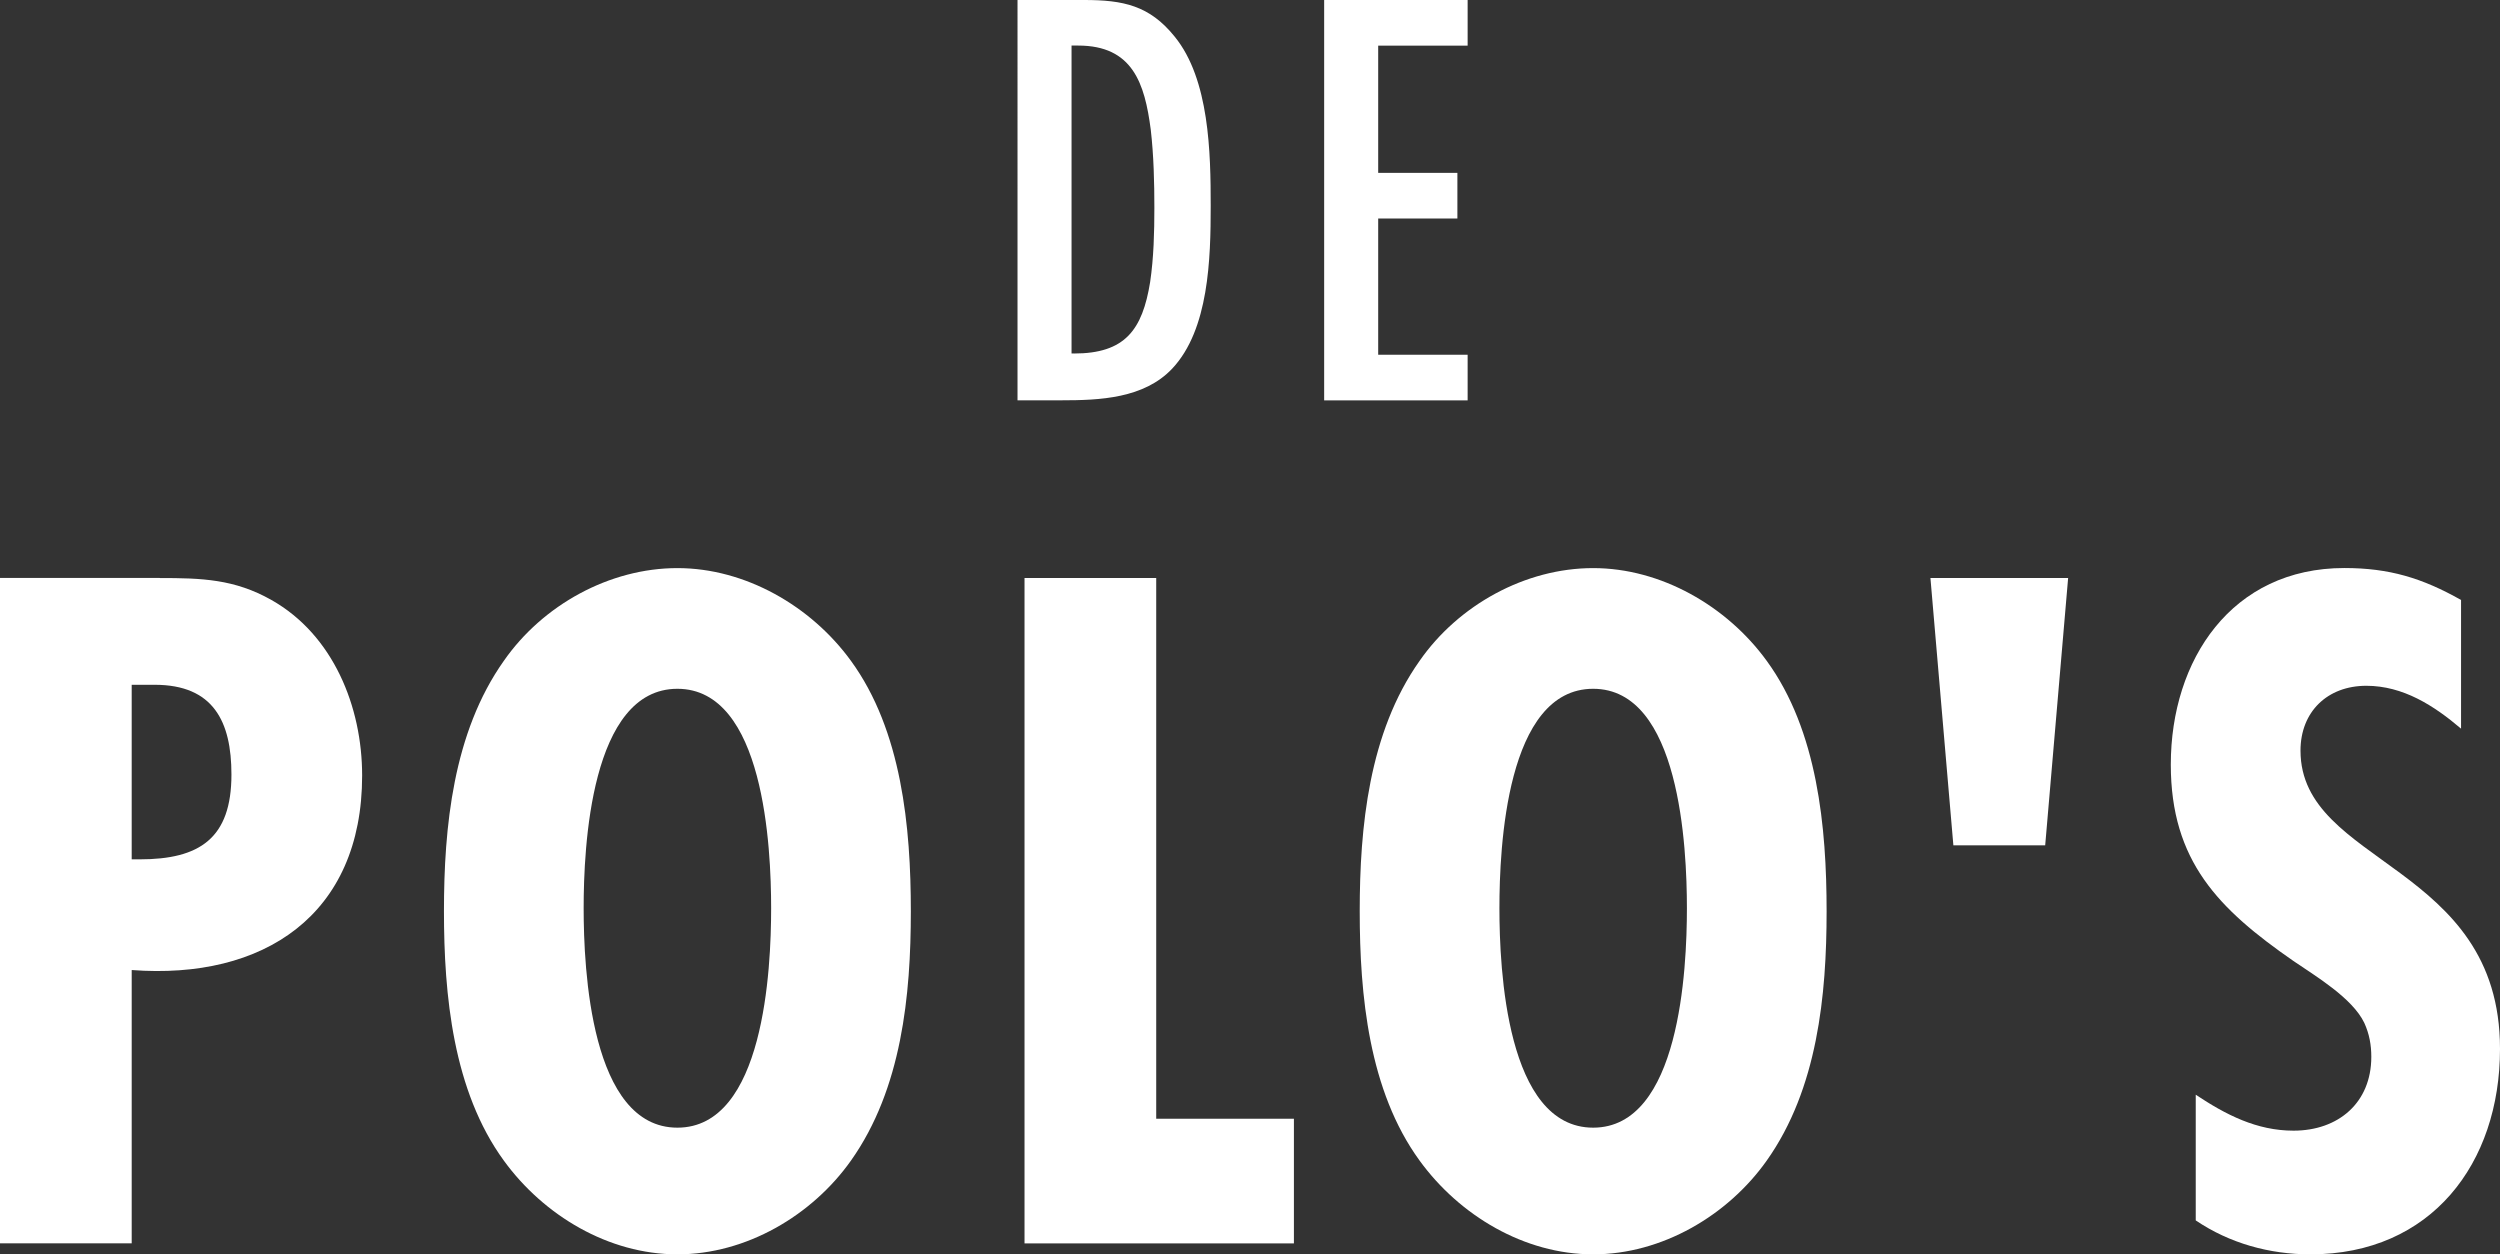 <?xml version="1.0" encoding="UTF-8"?>
<svg id="Layer_2" data-name="Layer 2" xmlns="http://www.w3.org/2000/svg" viewBox="0 0 324.81 162.97">
  <rect x="0" y="0" width="324.81" height="162.97" fill="#333333" stroke="none"/>
  <defs>
    <style>
      .cls-1 {
        fill: #fff;
      }
    </style>
  </defs>
  <g id="Layer_1-2" data-name="Layer 1">
    <g>
      <g>
        <path class="cls-1" d="M20.74,75.1c5.44,0,9.72.13,14.52,2.85,8.04,4.54,11.79,13.87,11.79,22.81,0,18.15-12.83,26.57-29.94,25.27v35.51H0v-86.45h20.74ZM18.15,111.65c7.78,0,11.92-2.72,11.92-11.02,0-6.87-2.33-11.66-9.98-11.66h-2.98v22.68h1.04Z"/>
        <path class="cls-1" d="M110.56,150.79c-5.05,7.13-13.61,12.18-22.55,12.18s-17.37-5.05-22.55-12.18c-6.61-9.07-7.78-21.52-7.78-32.4s1.17-23.2,7.78-32.53c5.05-7.26,13.74-12.05,22.55-12.05s17.37,4.92,22.55,12.05c6.61,9.07,7.78,21.65,7.78,32.53s-1.17,23.07-7.78,32.4ZM88.01,89.49c-11.28,0-12.18,20.61-12.18,28.51s.91,28.51,12.18,28.51,12.18-20.61,12.18-28.51-.91-28.51-12.18-28.51Z"/>
        <path class="cls-1" d="M133.11,161.55v-86.45h17.11v70.25h17.89v16.2h-34.99Z"/>
        <path class="cls-1" d="M229.54,150.79c-5.05,7.13-13.61,12.18-22.55,12.18s-17.37-5.05-22.55-12.18c-6.61-9.07-7.78-21.52-7.78-32.4s1.17-23.2,7.78-32.53c5.05-7.26,13.74-12.05,22.55-12.05s17.37,4.92,22.55,12.05c6.61,9.07,7.78,21.65,7.78,32.53s-1.17,23.07-7.78,32.4ZM206.99,89.49c-11.28,0-12.18,20.61-12.18,28.51s.91,28.51,12.18,28.51,12.18-20.61,12.18-28.51-.91-28.51-12.18-28.51Z"/>
        <path class="cls-1" d="M265.71,109.83h-11.92l-2.98-34.73h17.89l-2.98,34.73Z"/>
        <path class="cls-1" d="M319.75,94.67c-3.5-2.98-7.52-5.57-12.31-5.57-5.05,0-8.55,3.37-8.55,8.42,0,14.9,25.92,14.65,25.92,38.75,0,14.9-8.94,26.7-24.63,26.7-5.31,0-10.5-1.43-14.9-4.41v-16.33c3.89,2.59,7.91,4.67,12.7,4.67,5.83,0,10.11-3.63,10.11-9.59,0-1.56-.26-2.98-.91-4.41-1.55-3.24-6.35-6.09-9.2-8.04-9.72-6.74-15.94-12.96-15.94-25.53,0-13.61,7.91-25.53,22.55-25.53,5.83,0,10.11,1.3,15.16,4.15v16.72Z"/>
      </g>
      <g>
        <path class="cls-1" d="M140.85,0c5.07,0,8.5.7,11.77,4.76,4.52,5.54,4.68,15.13,4.68,21.99s-.23,16.06-4.99,21.13c-3.67,3.9-9.43,4.13-14.42,4.13h-5.69V0h8.66ZM139.53,45.93c6.63,0,8.89-3.04,9.9-9.28.47-3.2.55-6.47.55-9.67s-.08-6.78-.47-10.14c-.78-6-2.34-10.92-9.43-10.92h-.86v40h.31Z"/>
        <path class="cls-1" d="M172.04,52.01V0h18.64v5.93h-11.62v16.53h10.29v5.93h-10.29v17.7h11.62v5.93h-18.64Z"/>
      </g>
    </g>
  </g>
</svg>